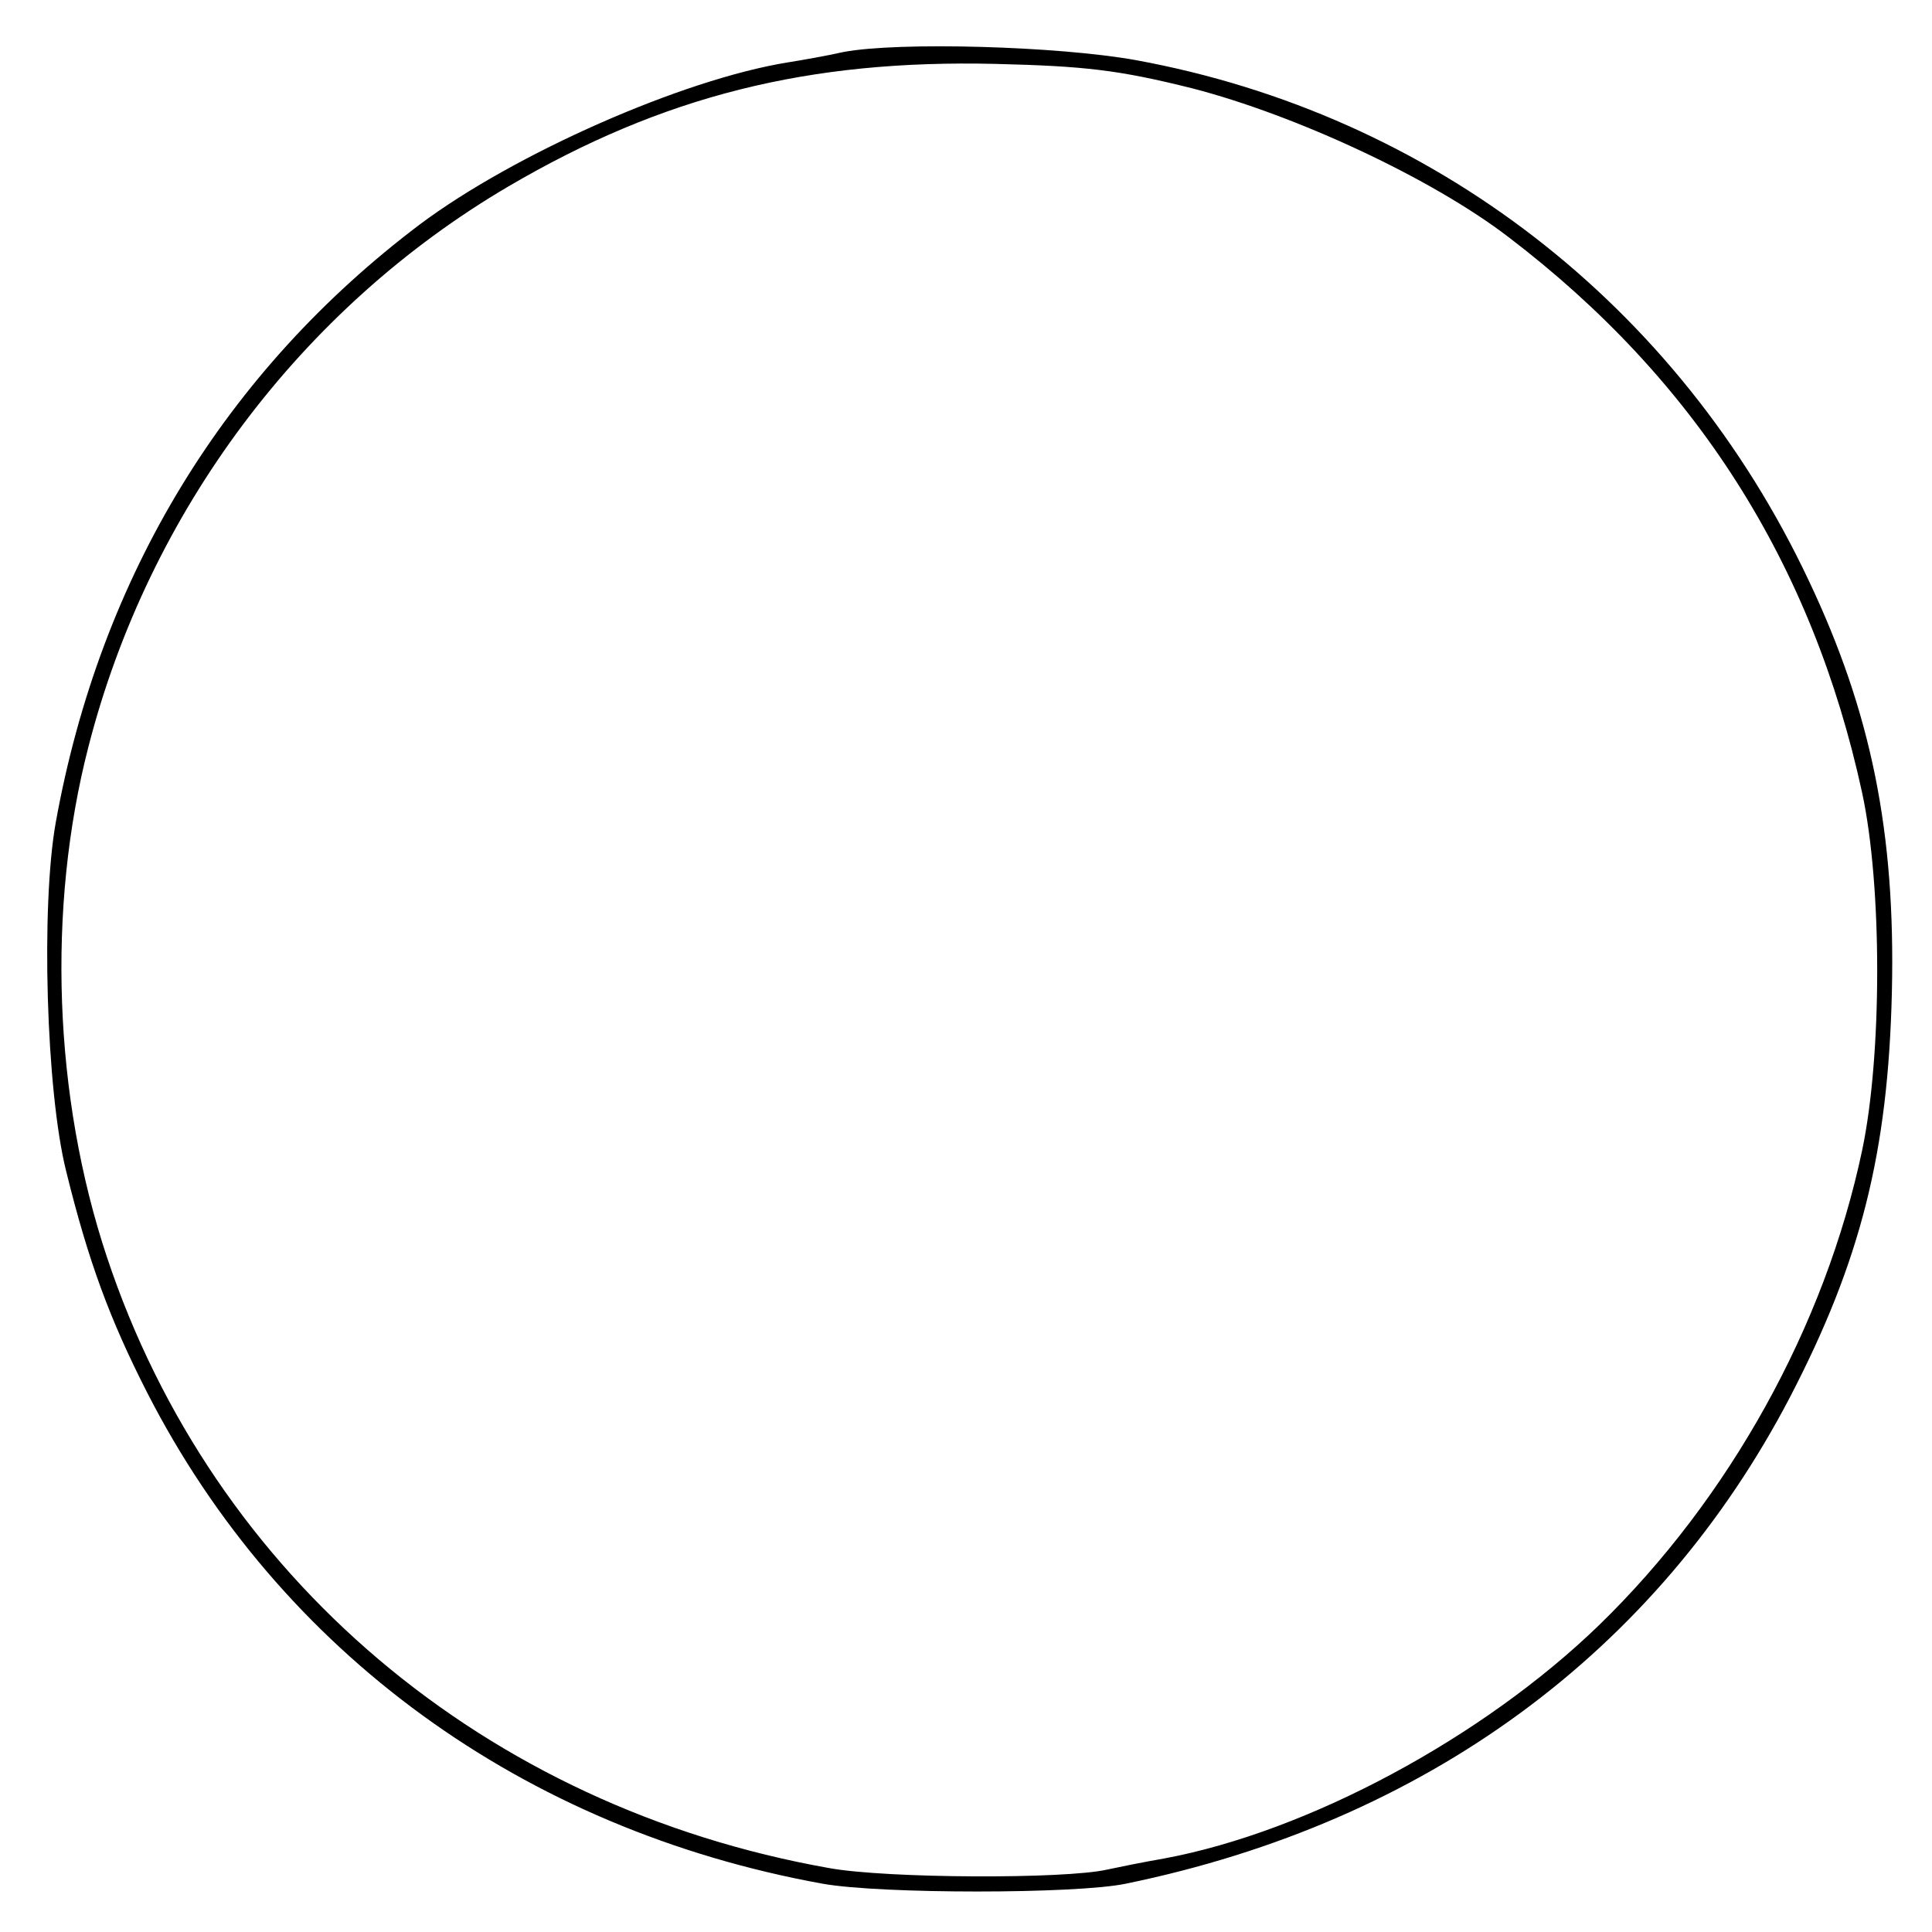 <svg version="1" xmlns="http://www.w3.org/2000/svg" width="346.667" height="346.667" viewBox="0 0 260 260"><path d="M113.5 7c-2.2.5-5.6 1.1-7.5 1.4-14.2 2.3-36.8 12.3-49.5 21.8-26.1 19.7-43 47.2-49 80.5-2 11.2-1.3 36.1 1.4 46.9 3 12.2 5.9 20 10.9 29.8 17.9 35 50.6 58.8 90.9 66.1 7.8 1.4 34.1 1.4 40.8 0 40.4-8.3 71.5-31.2 89.4-65.5 9.5-18.3 13.2-32.9 13.7-54.5.5-21.5-2.8-37.7-11.2-55.4-17.5-37.1-50.7-62.7-90.5-70-10.5-1.9-32-2.5-39.4-1.1zm47 4.9c13.9 3.6 32.2 12.1 42.5 20 25.2 19.2 40.9 43.9 47.6 74.8 2.7 12.5 2.7 35.3 0 48.1-5 23.7-17.9 46.9-35.4 63.9-15.7 15.2-39.2 27.8-58.5 31.4-2.9.5-6.3 1.2-7.7 1.5-5.7 1.3-29.7 1.2-37.4-.2-46.3-8.2-82.9-39.2-97.2-82.2-7.2-21.6-8.1-47-2.5-68.7 8.1-31.6 28.6-59 56.5-75.4C89.2 12.9 108.8 8 134 8.6c12 .3 16.5.8 26.5 3.3z"/></svg>